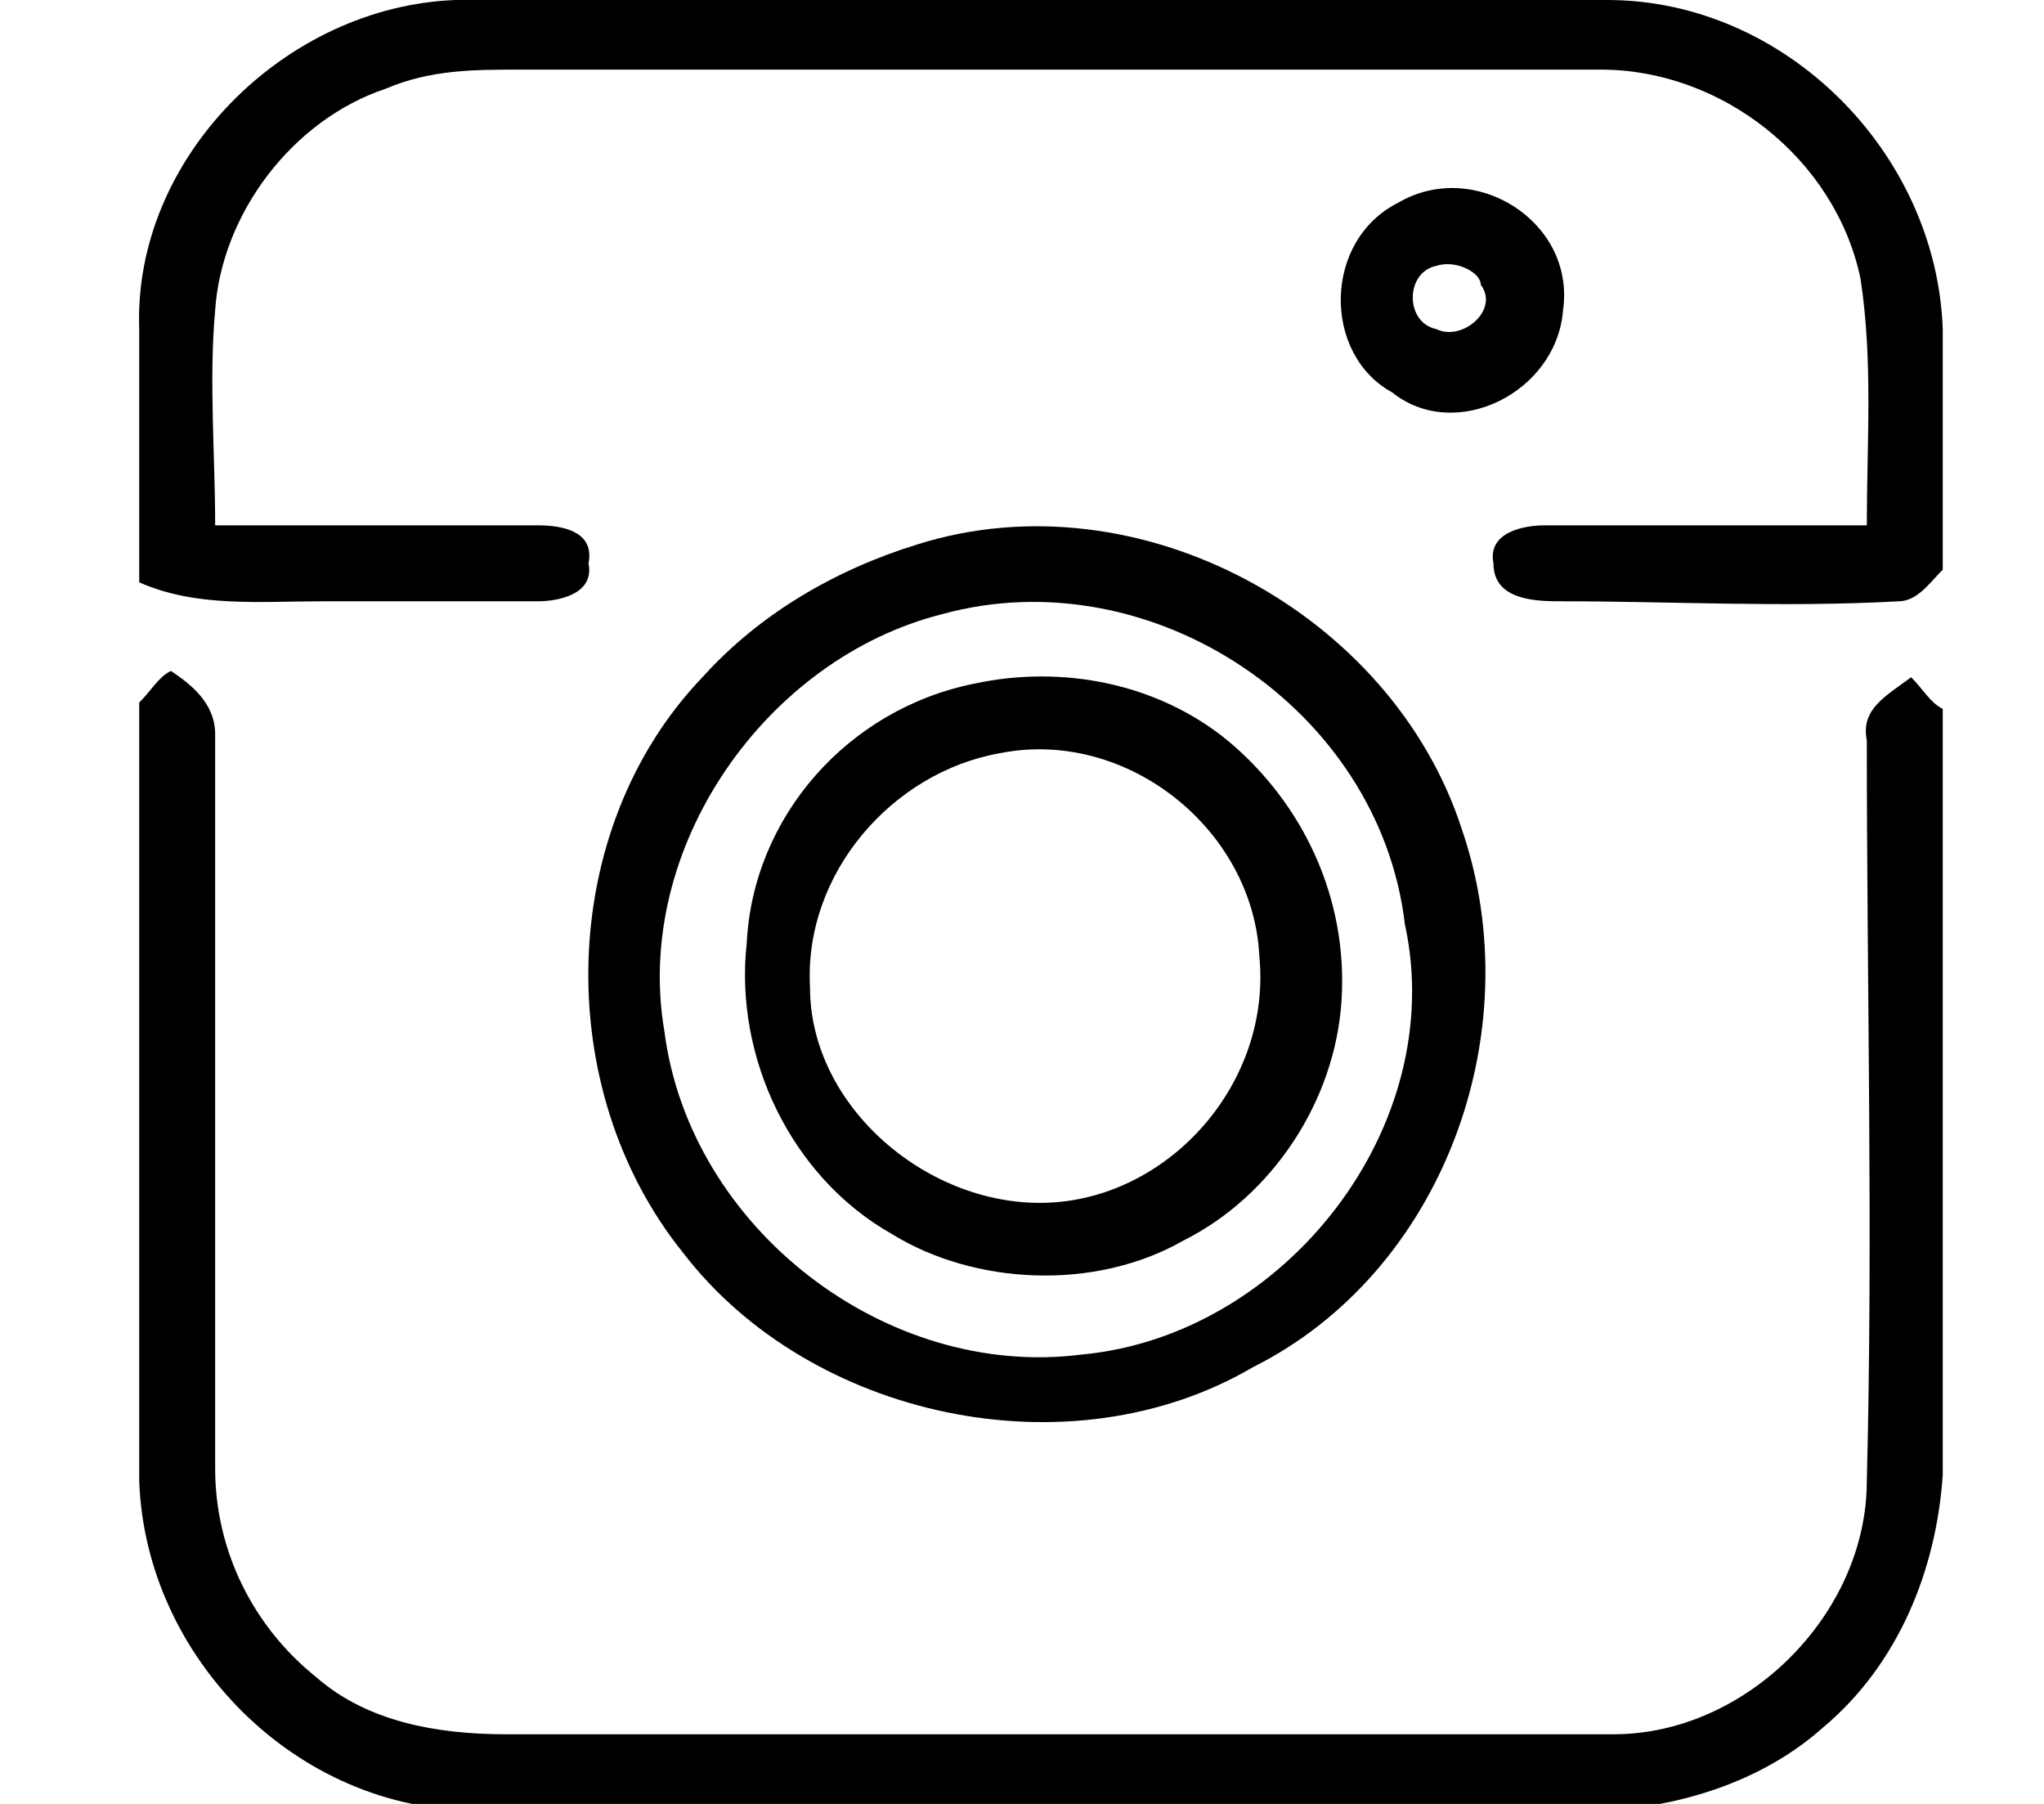 <?xml version="1.0" encoding="utf-8"?>
<!-- Generator: Adobe Illustrator 25.4.1, SVG Export Plug-In . SVG Version: 6.00 Build 0)  -->
<svg version="1.1" id="Capa_1" xmlns="http://www.w3.org/2000/svg" xmlns:xlink="http://www.w3.org/1999/xlink" x="0px" y="0px"
	 width="32.3px" height="28.5px" viewBox="0 0 32.3 28.5" style="enable-background:new 0 0 32.3 28.5;" xml:space="preserve">
<g>
	<path d="M7.2,0h18.2c2.8,0,5.2,2.4,5.3,5.2V9c-0.2,0.2-0.4,0.5-0.7,0.5c-1.8,0.1-3.6,0-5.3,0c-0.4,0-1.1,0-1.1-0.6
		c-0.1-0.5,0.5-0.6,0.8-0.6c1.7,0,3.4,0,5.1,0c0-1.3,0.1-2.6-0.1-3.9c-0.4-1.9-2.2-3.3-4.1-3.3c-5.7,0-11.4,0-17.1,0
		c-0.7,0-1.4,0-2.1,0.3c-1.5,0.5-2.6,2-2.7,3.5c-0.1,1.1,0,2.3,0,3.4c1.7,0,3.4,0,5.1,0c0.4,0,0.9,0.1,0.8,0.6
		c0.1,0.5-0.5,0.6-0.8,0.6c-1.1,0-2.2,0-3.4,0c-1,0-2,0.1-2.9-0.3v-4C2.1,2.5,4.5,0.1,7.2,0z"/>
	<g>
		<path d="M22.1,3.2c1.2-0.7,2.8,0.3,2.6,1.7C24.6,6.2,23,7,22,6.2C20.9,5.6,20.9,3.8,22.1,3.2z M22.7,4.2c-0.5,0.1-0.5,0.9,0,1
			c0.4,0.2,1-0.3,0.7-0.7C23.4,4.3,23,4.1,22.7,4.2z"/>
	</g>
	<g>
		<path d="M14.5,8.6c3.5-1.1,7.5,1.1,8.6,4.5c1.1,3.2-0.3,7-3.3,8.5c-2.9,1.7-7,0.8-9-1.8c-2.1-2.6-2-6.7,0.3-9.1
			C12,9.7,13.2,9,14.5,8.6z M14.9,9.7c-2.8,0.7-4.9,3.7-4.4,6.6c0.4,3.1,3.5,5.5,6.6,5.1c3.2-0.3,5.8-3.6,5.1-6.8
			C21.8,11.2,18.2,8.8,14.9,9.7z"/>
	</g>
	<path d="M2.2,11.1c0.2-0.2,0.3-0.4,0.5-0.5c0.3,0.2,0.7,0.5,0.7,1c0,3.9,0,7.7,0,11.6c0,1.3,0.6,2.5,1.6,3.3c0.8,0.7,1.9,0.9,3,0.9
		c5.8,0,11.7,0,17.5,0c2.1,0,4-1.9,4-4c0.1-3.9,0-7.8,0-11.7c-0.1-0.5,0.3-0.7,0.7-1c0.2,0.2,0.3,0.4,0.5,0.5v12.1
		c-0.1,1.5-0.7,3-1.9,4c-0.9,0.8-2.1,1.2-3.3,1.3h-18c-2.8,0-5.2-2.4-5.3-5.2C2.2,23.4,2.2,11.1,2.2,11.1z"/>
	<g>
		<path d="M15.4,10.8c1.4-0.3,2.9,0,4,0.9c1.2,1,1.9,2.5,1.8,4.1s-1.1,3.1-2.5,3.8c-1.4,0.8-3.3,0.7-4.6-0.1
			c-1.6-0.9-2.5-2.8-2.3-4.6C11.9,12.9,13.4,11.2,15.4,10.8z M15.8,11.9c-1.7,0.3-3.1,1.9-3,3.7c0,1.9,1.9,3.5,3.8,3.4
			c1.9-0.1,3.5-1.9,3.3-3.9C19.8,13.1,17.8,11.5,15.8,11.9z"/>
	</g>
</g>
</svg>
